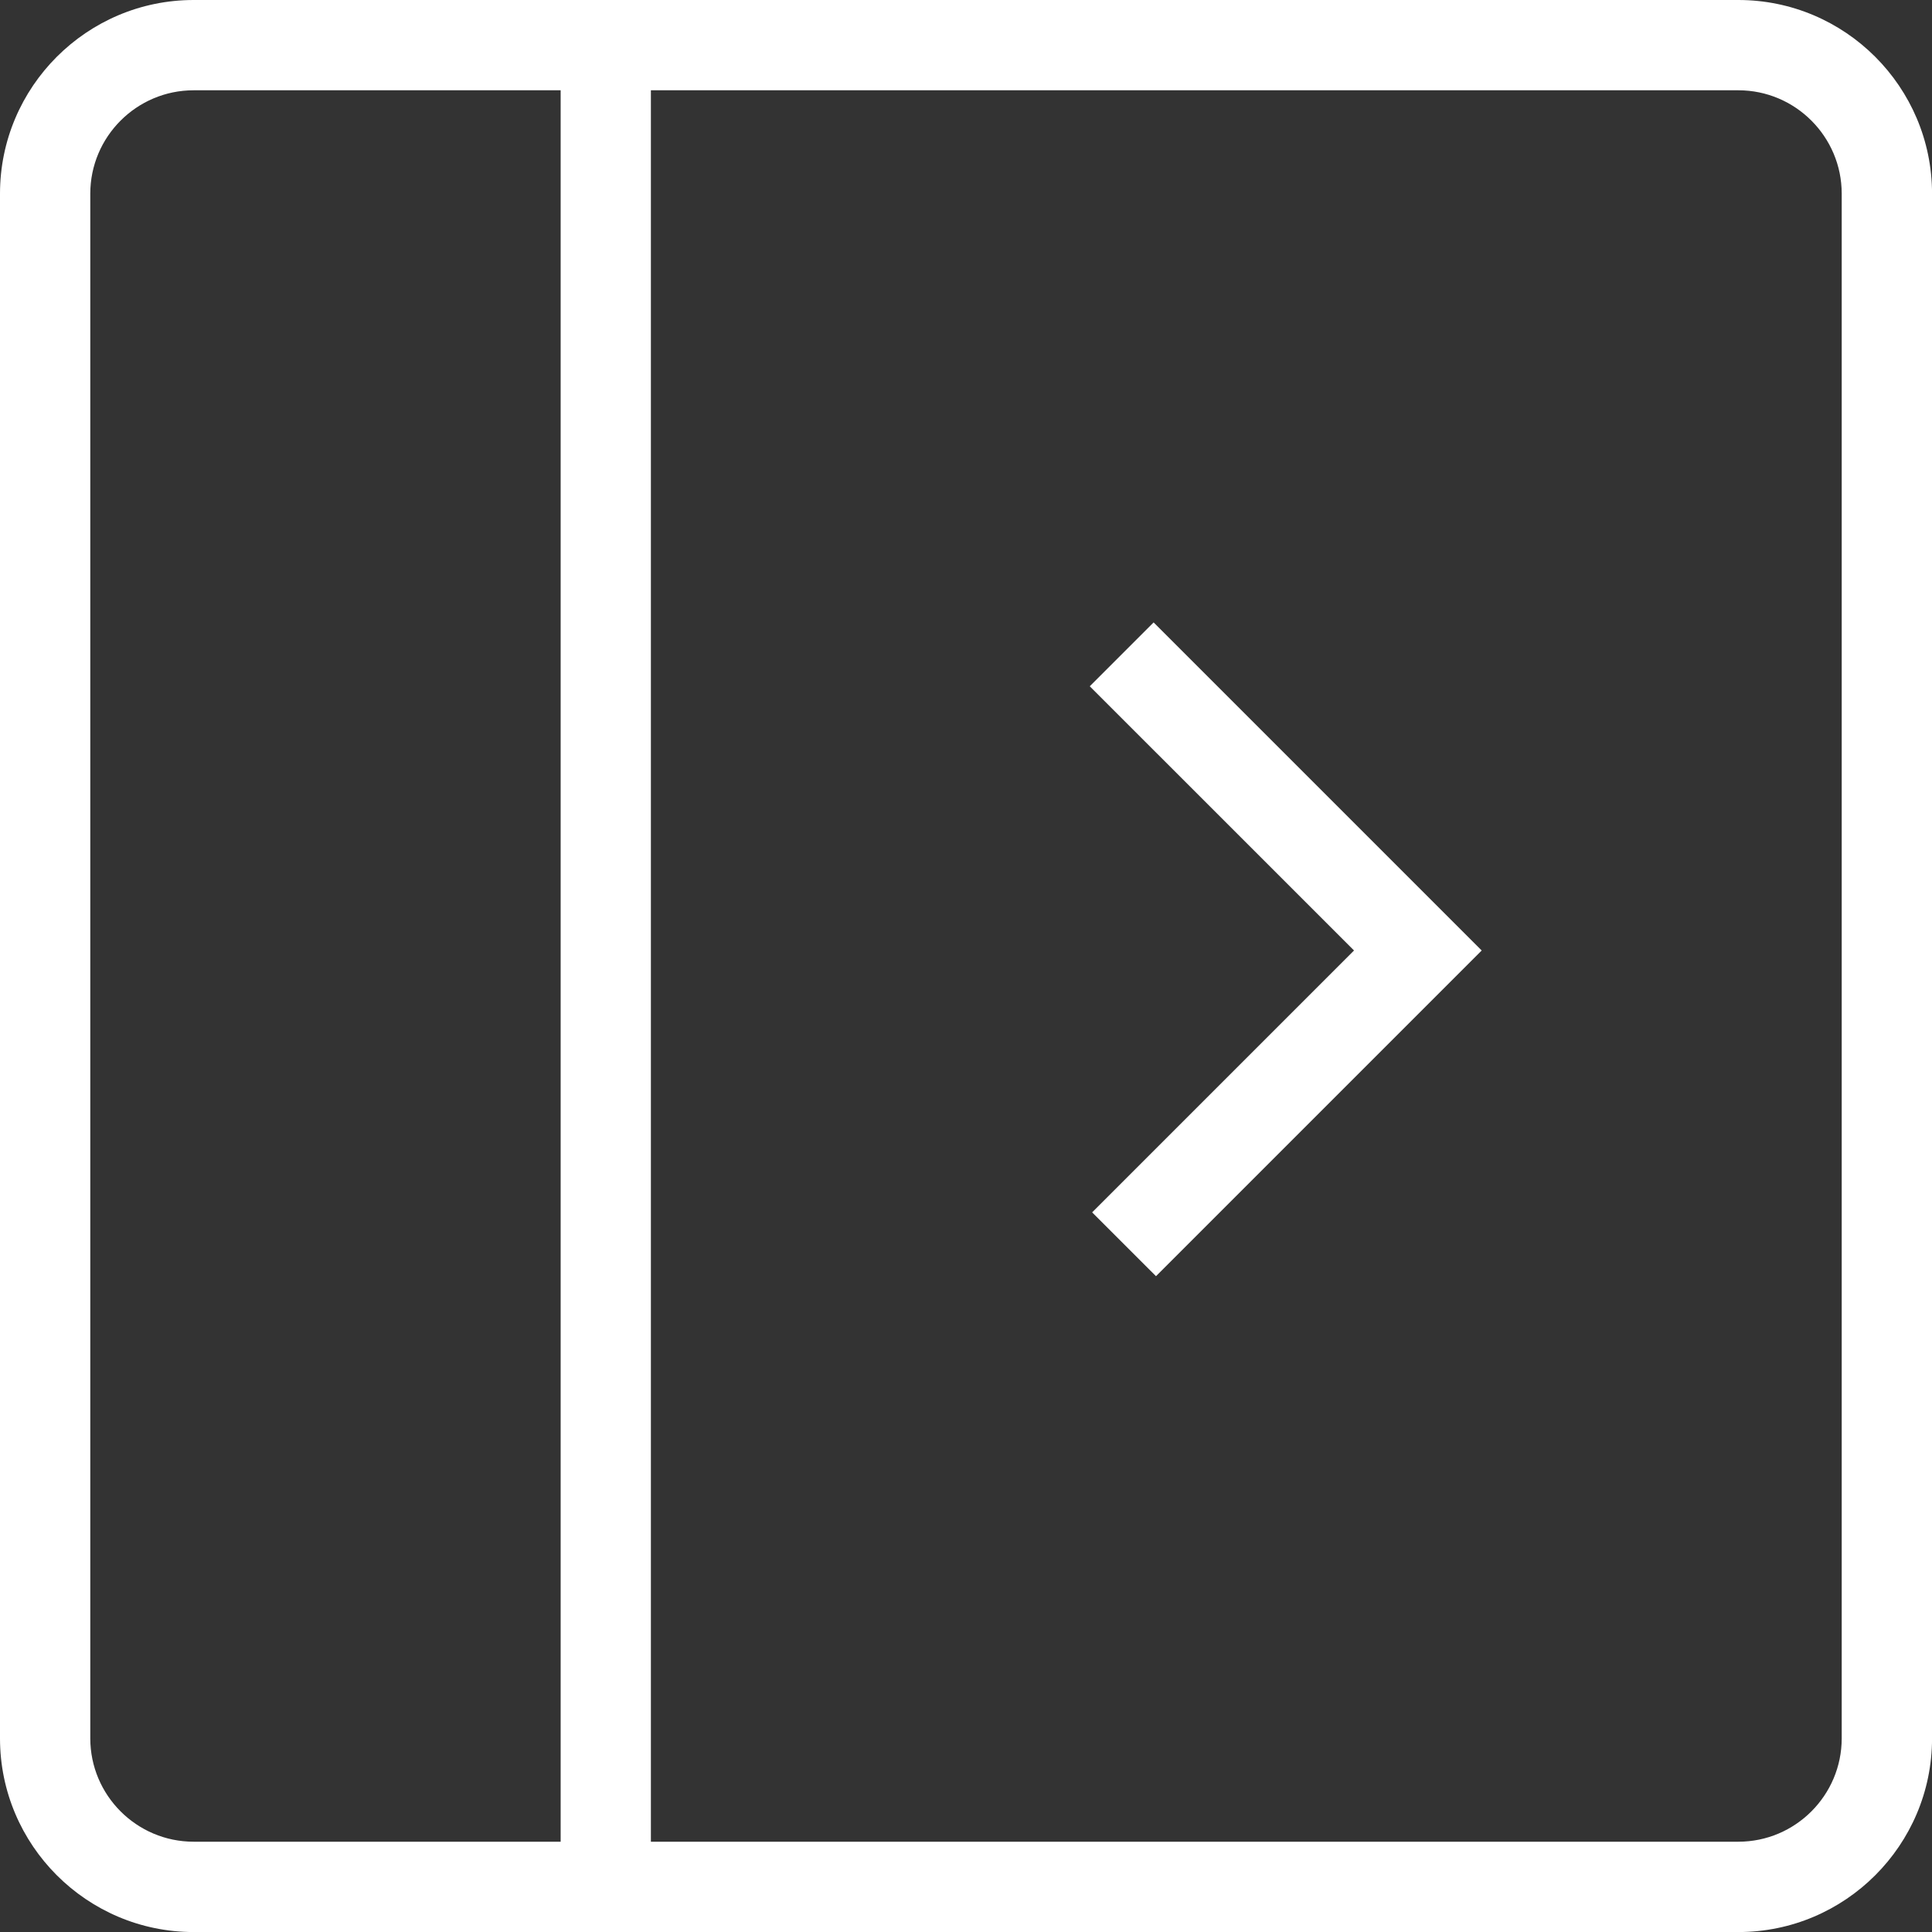 <?xml version="1.0" encoding="UTF-8"?>
<svg id="Layer_1" xmlns="http://www.w3.org/2000/svg" version="1.1" viewBox="0 0 416 416">
  <rect x="0" y="0" width="416" height="416" fill="#333333" stroke="none"/>
  <!-- Generator: Adobe Illustrator 29.7.1, SVG Export Plug-In . SVG Version: 2.1.1 Build 8)  -->
  <defs>
    <style>
      .st0 {
        fill: #fff;
      }
    </style>
  </defs>
  <path class="st0" d="M374.3,0H41.7C18.71,0,0,18.71,0,41.7v332.61c0,22.99,18.71,41.7,41.7,41.7h332.61c22.99,0,41.7-18.71,41.7-41.7V41.7C416,18.71,397.29,0,374.3,0ZM19.44,374.3V41.7c0-12.27,9.99-22.26,22.26-22.26h79.02v377.12H41.7c-12.27,0-22.26-9.99-22.26-22.26ZM396.56,374.3c0,12.27-9.99,22.26-22.26,22.26h-234.15V19.44h234.15c12.27,0,22.26,9.99,22.26,22.26v332.61Z"/>
  <polygon class="st0" points="234.65 147.77 291.55 204.66 235.16 261.05 248.91 274.79 319.04 204.66 248.4 134.02 234.65 147.77"/>
</svg>